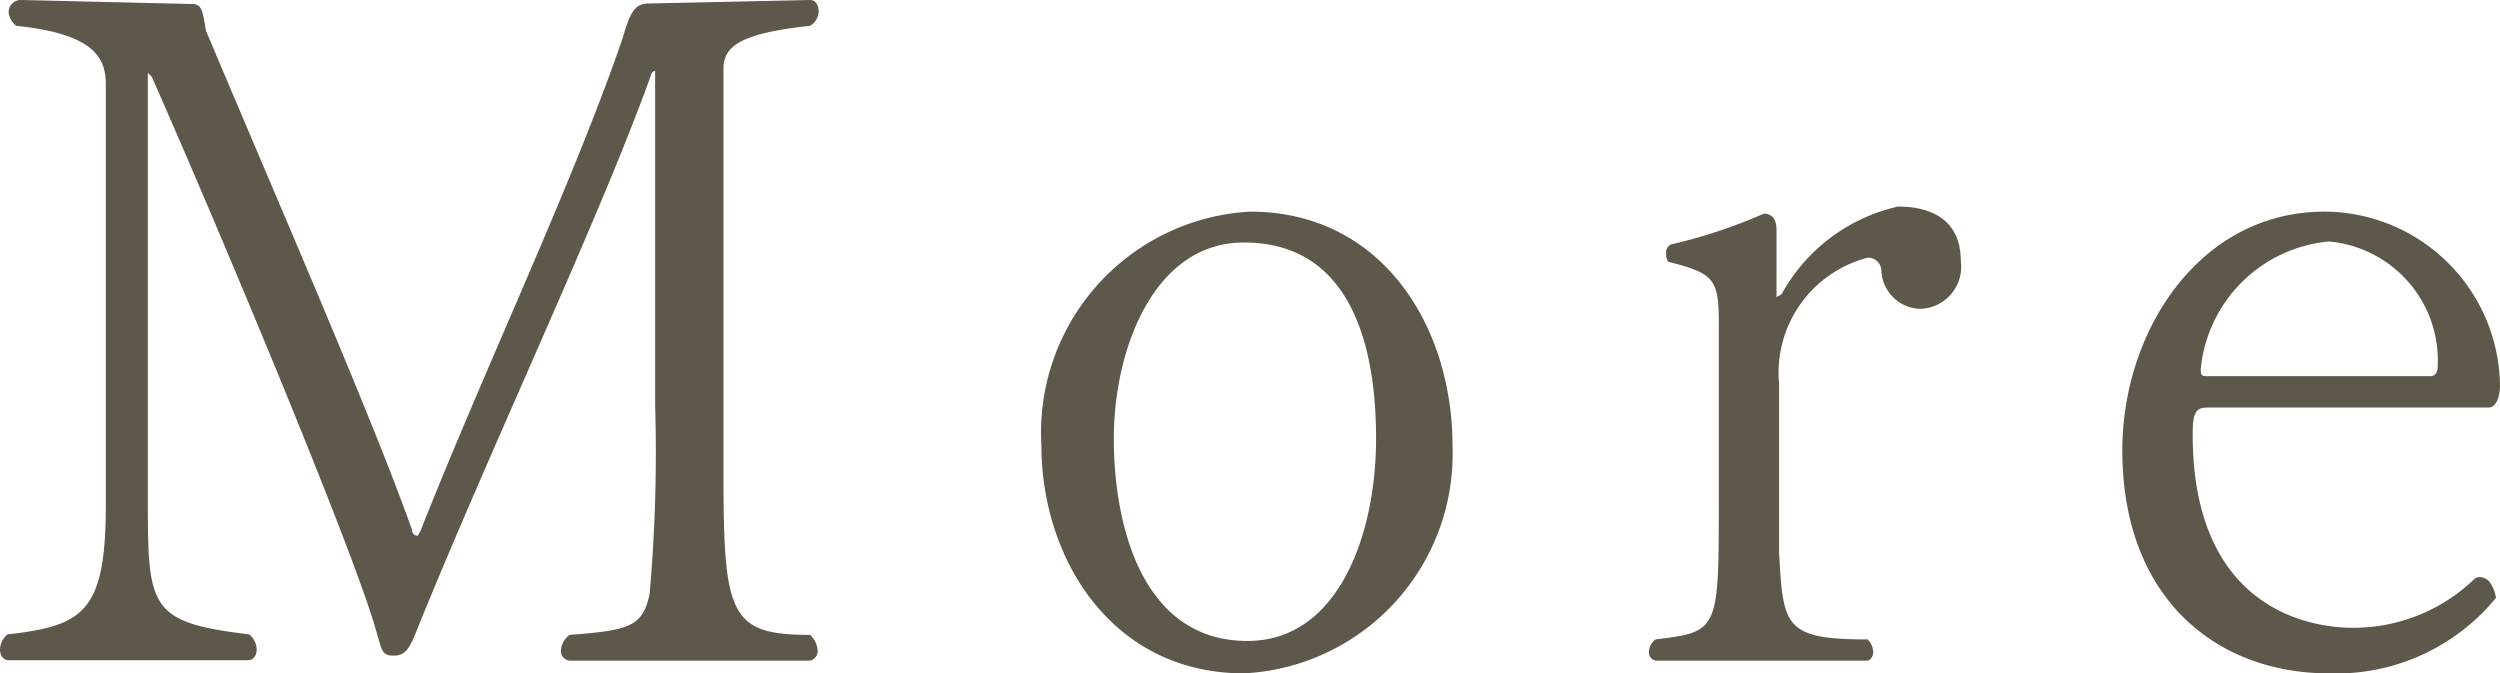 <svg xmlns="http://www.w3.org/2000/svg" viewBox="0 0 49.38 13.3"><defs><style>.cls-1{fill:#5e584b;}</style></defs><title>more</title><g id="レイヤー_2" data-name="レイヤー 2"><g id="contents"><path class="cls-1" d="M16,.51c-1.41.15-1.71.42-1.71.85V9.29c0,2.85.11,3.25,1.71,3.25a.47.47,0,0,1,.15.3.19.19,0,0,1-.17.21H11.27a.19.19,0,0,1-.19-.21.42.42,0,0,1,.17-.3c1.2-.09,1.44-.17,1.58-.8A31.67,31.67,0,0,0,12.94,8V1.48c0-.06,0-.08,0-.08s-.06,0-.08.08c-1,2.79-3.13,7.28-4.6,10.9-.17.44-.25.57-.49.57s-.23-.13-.34-.49C7,10.92,4.45,4.81,3,1.52l-.08-.08V9.78c0,2.22,0,2.51,2,2.75a.39.39,0,0,1,.15.3c0,.11-.06.21-.17.21H.17c-.11,0-.17-.1-.17-.21a.39.39,0,0,1,.15-.3c1.5-.17,1.94-.44,1.94-2.56V1.67c0-.53-.23-1-1.77-1.16A.39.39,0,0,1,.17.23.24.24,0,0,1,.42,0l3.4.08C4,.1,4,.23,4.07.61c1.52,3.61,3.29,7.66,4.07,9.86,0,.08.06.11.1.11s0,0,.06-.08c1.33-3.36,3-6.84,4-9.75.15-.53.25-.66.47-.68L16,0c.13,0,.17.13.17.23A.34.34,0,0,1,16,.51Z"/><path class="cls-1" d="M24.57,13.3c-2.62,0-4-2.28-4-4.5a4.37,4.37,0,0,1,4.12-4.62c2.62,0,4,2.28,4,4.62A4.34,4.34,0,0,1,24.57,13.3Zm0-8.51C22.78,4.79,22,6.92,22,8.66s.57,4,2.64,4c1.79,0,2.54-2.09,2.54-4S26.64,4.79,24.57,4.79Z"/><path class="cls-1" d="M37.92,6.1a.79.79,0,0,1-.76-.76.26.26,0,0,0-.27-.25,2.35,2.35,0,0,0-1.75,2.49V10.9c.08,1.46.09,1.73,1.75,1.73a.37.37,0,0,1,.11.25c0,.09-.06.17-.13.17H32.72a.16.16,0,0,1-.15-.17.32.32,0,0,1,.13-.25c1.24-.15,1.25-.17,1.25-2.7V6.4c0-.89-.09-1-1-1.23A.27.27,0,0,1,32.91,5,.17.17,0,0,1,33,4.83a10.37,10.37,0,0,0,1.84-.61c.15,0,.25.1.25.32V5.87s0,0,0,0l.1-.06a3.5,3.5,0,0,1,2.3-1.73c.46,0,1.24.13,1.24,1.08A.83.83,0,0,1,37.92,6.1Z"/><path class="cls-1" d="M49.15,8.05H43.59c-.23,0-.28.13-.28.53,0,3.29,2.11,3.82,3.17,3.82a3.44,3.44,0,0,0,2.38-.95A.16.16,0,0,1,49,11.4a.27.27,0,0,1,.17.09.69.69,0,0,1,.13.32A4.08,4.08,0,0,1,46,13.3c-2.2,0-4.08-1.46-4.08-4.41,0-2.32,1.5-4.71,4-4.71A3.48,3.48,0,0,1,49.38,7.6C49.38,7.85,49.3,8.05,49.15,8.05ZM46,4.77a2.8,2.8,0,0,0-2.53,2.51c0,.13,0,.15.15.15H48c.11,0,.15-.08.15-.21A2.36,2.36,0,0,0,46,4.77Z"/></g></g></svg>
